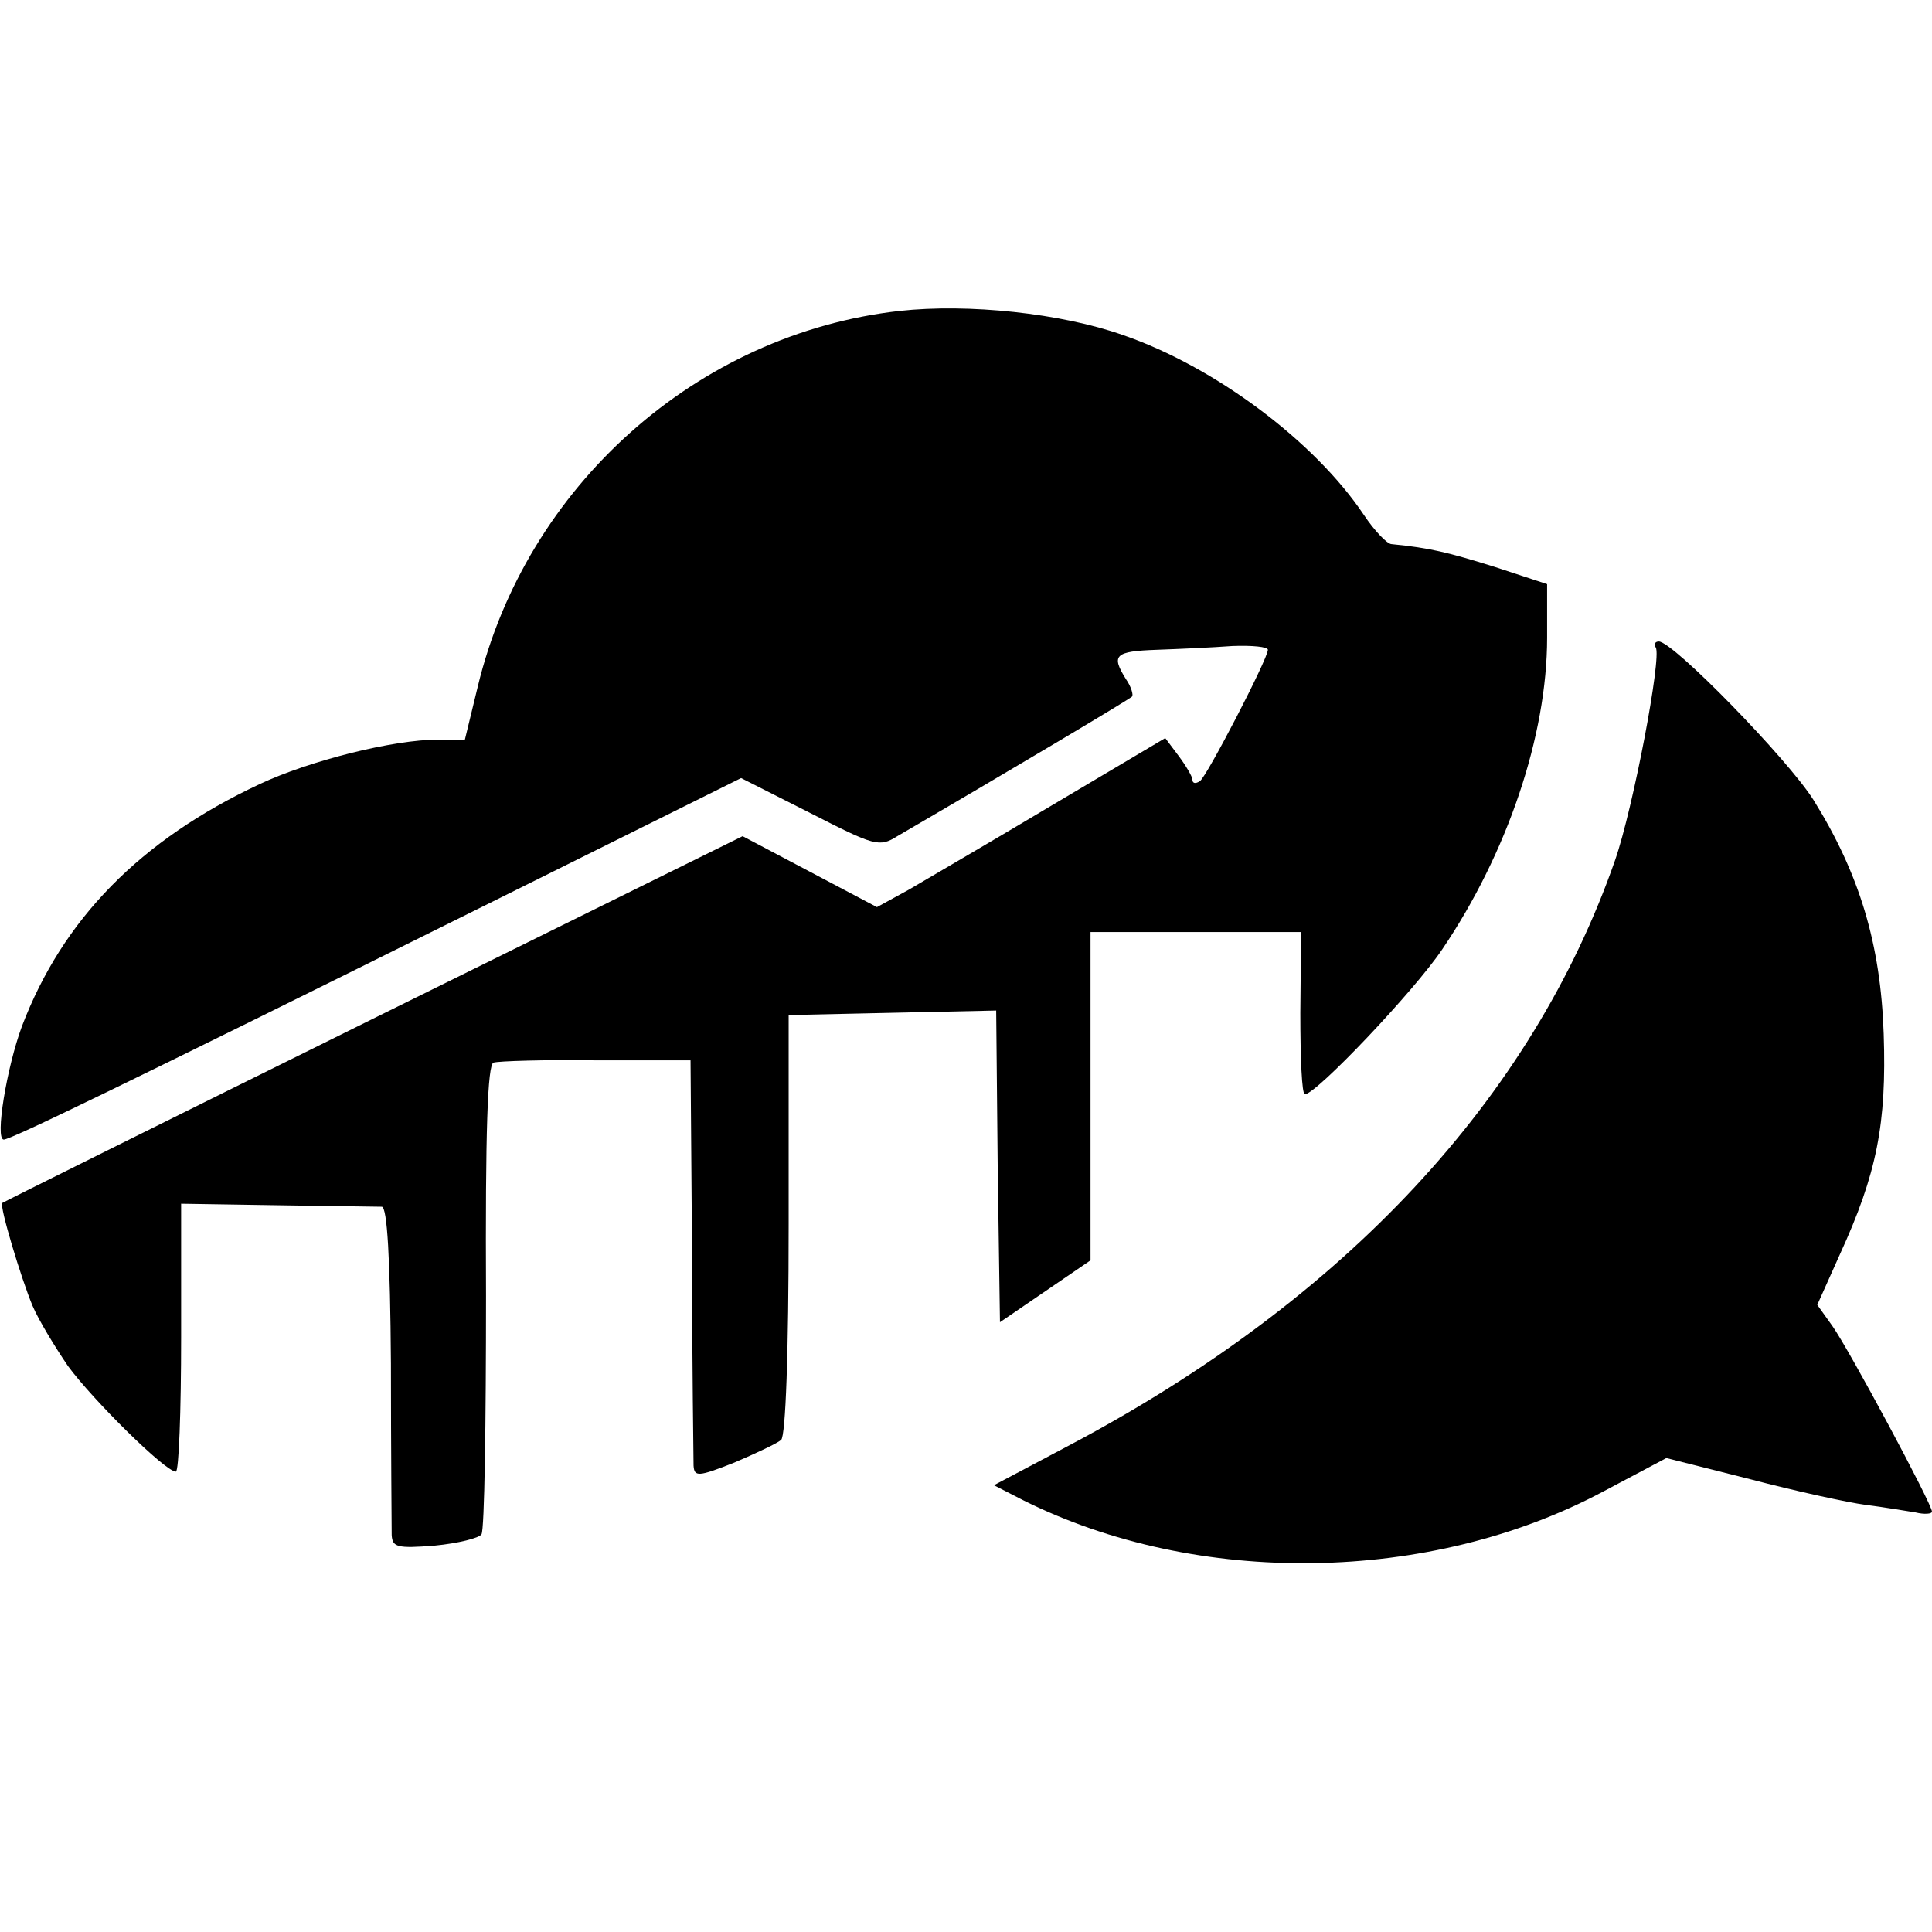 <?xml version="1.0" standalone="no"?>
<!DOCTYPE svg PUBLIC "-//W3C//DTD SVG 20010904//EN"
 "http://www.w3.org/TR/2001/REC-SVG-20010904/DTD/svg10.dtd">
<svg version="1.0" xmlns="http://www.w3.org/2000/svg"
 width="256pt" height="256pt" viewBox="0 0 256 256"
 preserveAspectRatio="xMidYMid meet">
<g transform="translate(0,256) scale(0.1,-0.1)"
fill="#000000" stroke="none">
<path d="M1192 2148 c-268 -30 -495 -232 -559 -498 l-17 -70 -35 0 c-60 0
-171 -28 -237 -59 -158 -74 -261 -179 -315 -321 -20 -54 -36 -150 -24 -150 9
0 156 71 629 306 l348 173 91 -46 c86 -44 92 -46 116 -31 151 88 307 181 311
185 2 2 -1 13 -8 23 -20 32 -15 37 41 39 28 1 73 3 100 5 26 1 47 -1 47 -5 0
-12 -81 -168 -90 -174 -6 -4 -10 -3 -10 2 0 4 -9 19 -18 31 l-18 24 -150 -89
c-82 -49 -168 -99 -190 -112 l-42 -23 -89 47 -89 47 -490 -242 c-269 -133
-490 -243 -491 -244 -4 -4 25 -100 40 -136 8 -19 30 -55 47 -80 33 -45 129
-140 143 -140 4 0 7 80 7 178 l0 177 127 -2 c71 -1 133 -2 139 -2 7 -1 11 -66
12 -208 0 -115 1 -216 1 -227 1 -16 7 -18 57 -14 31 3 59 10 62 15 4 6 6 149
6 316 -1 218 2 307 10 309 6 2 67 4 136 3 l125 0 2 -260 c0 -143 2 -268 2
-277 1 -15 6 -15 54 4 28 12 56 25 62 30 6 5 10 115 10 286 l0 277 137 3 138
3 2 -207 3 -206 60 41 60 41 0 217 0 218 139 0 140 0 -1 -107 c0 -60 2 -108 6
-108 15 0 145 137 182 192 86 127 139 283 139 413 l0 71 -70 23 c-61 19 -85
25 -136 30 -6 0 -23 18 -37 39 -65 97 -197 196 -319 238 -82 29 -205 42 -296
32z"/>
<path d="M2194 1702 c8 -13 -30 -213 -54 -282 -110 -315 -357 -581 -721 -774
l-102 -54 39 -20 c230 -115 539 -111 769 12 l83 44 111 -28 c61 -16 130 -31
153 -34 24 -3 53 -8 66 -10 12 -3 22 -2 22 1 0 10 -110 215 -132 246 l-20 28
30 67 c49 107 62 173 58 292 -4 119 -32 212 -93 310 -34 54 -186 210 -205 210
-5 0 -7 -4 -4 -8z"/>
</g>
</svg>

